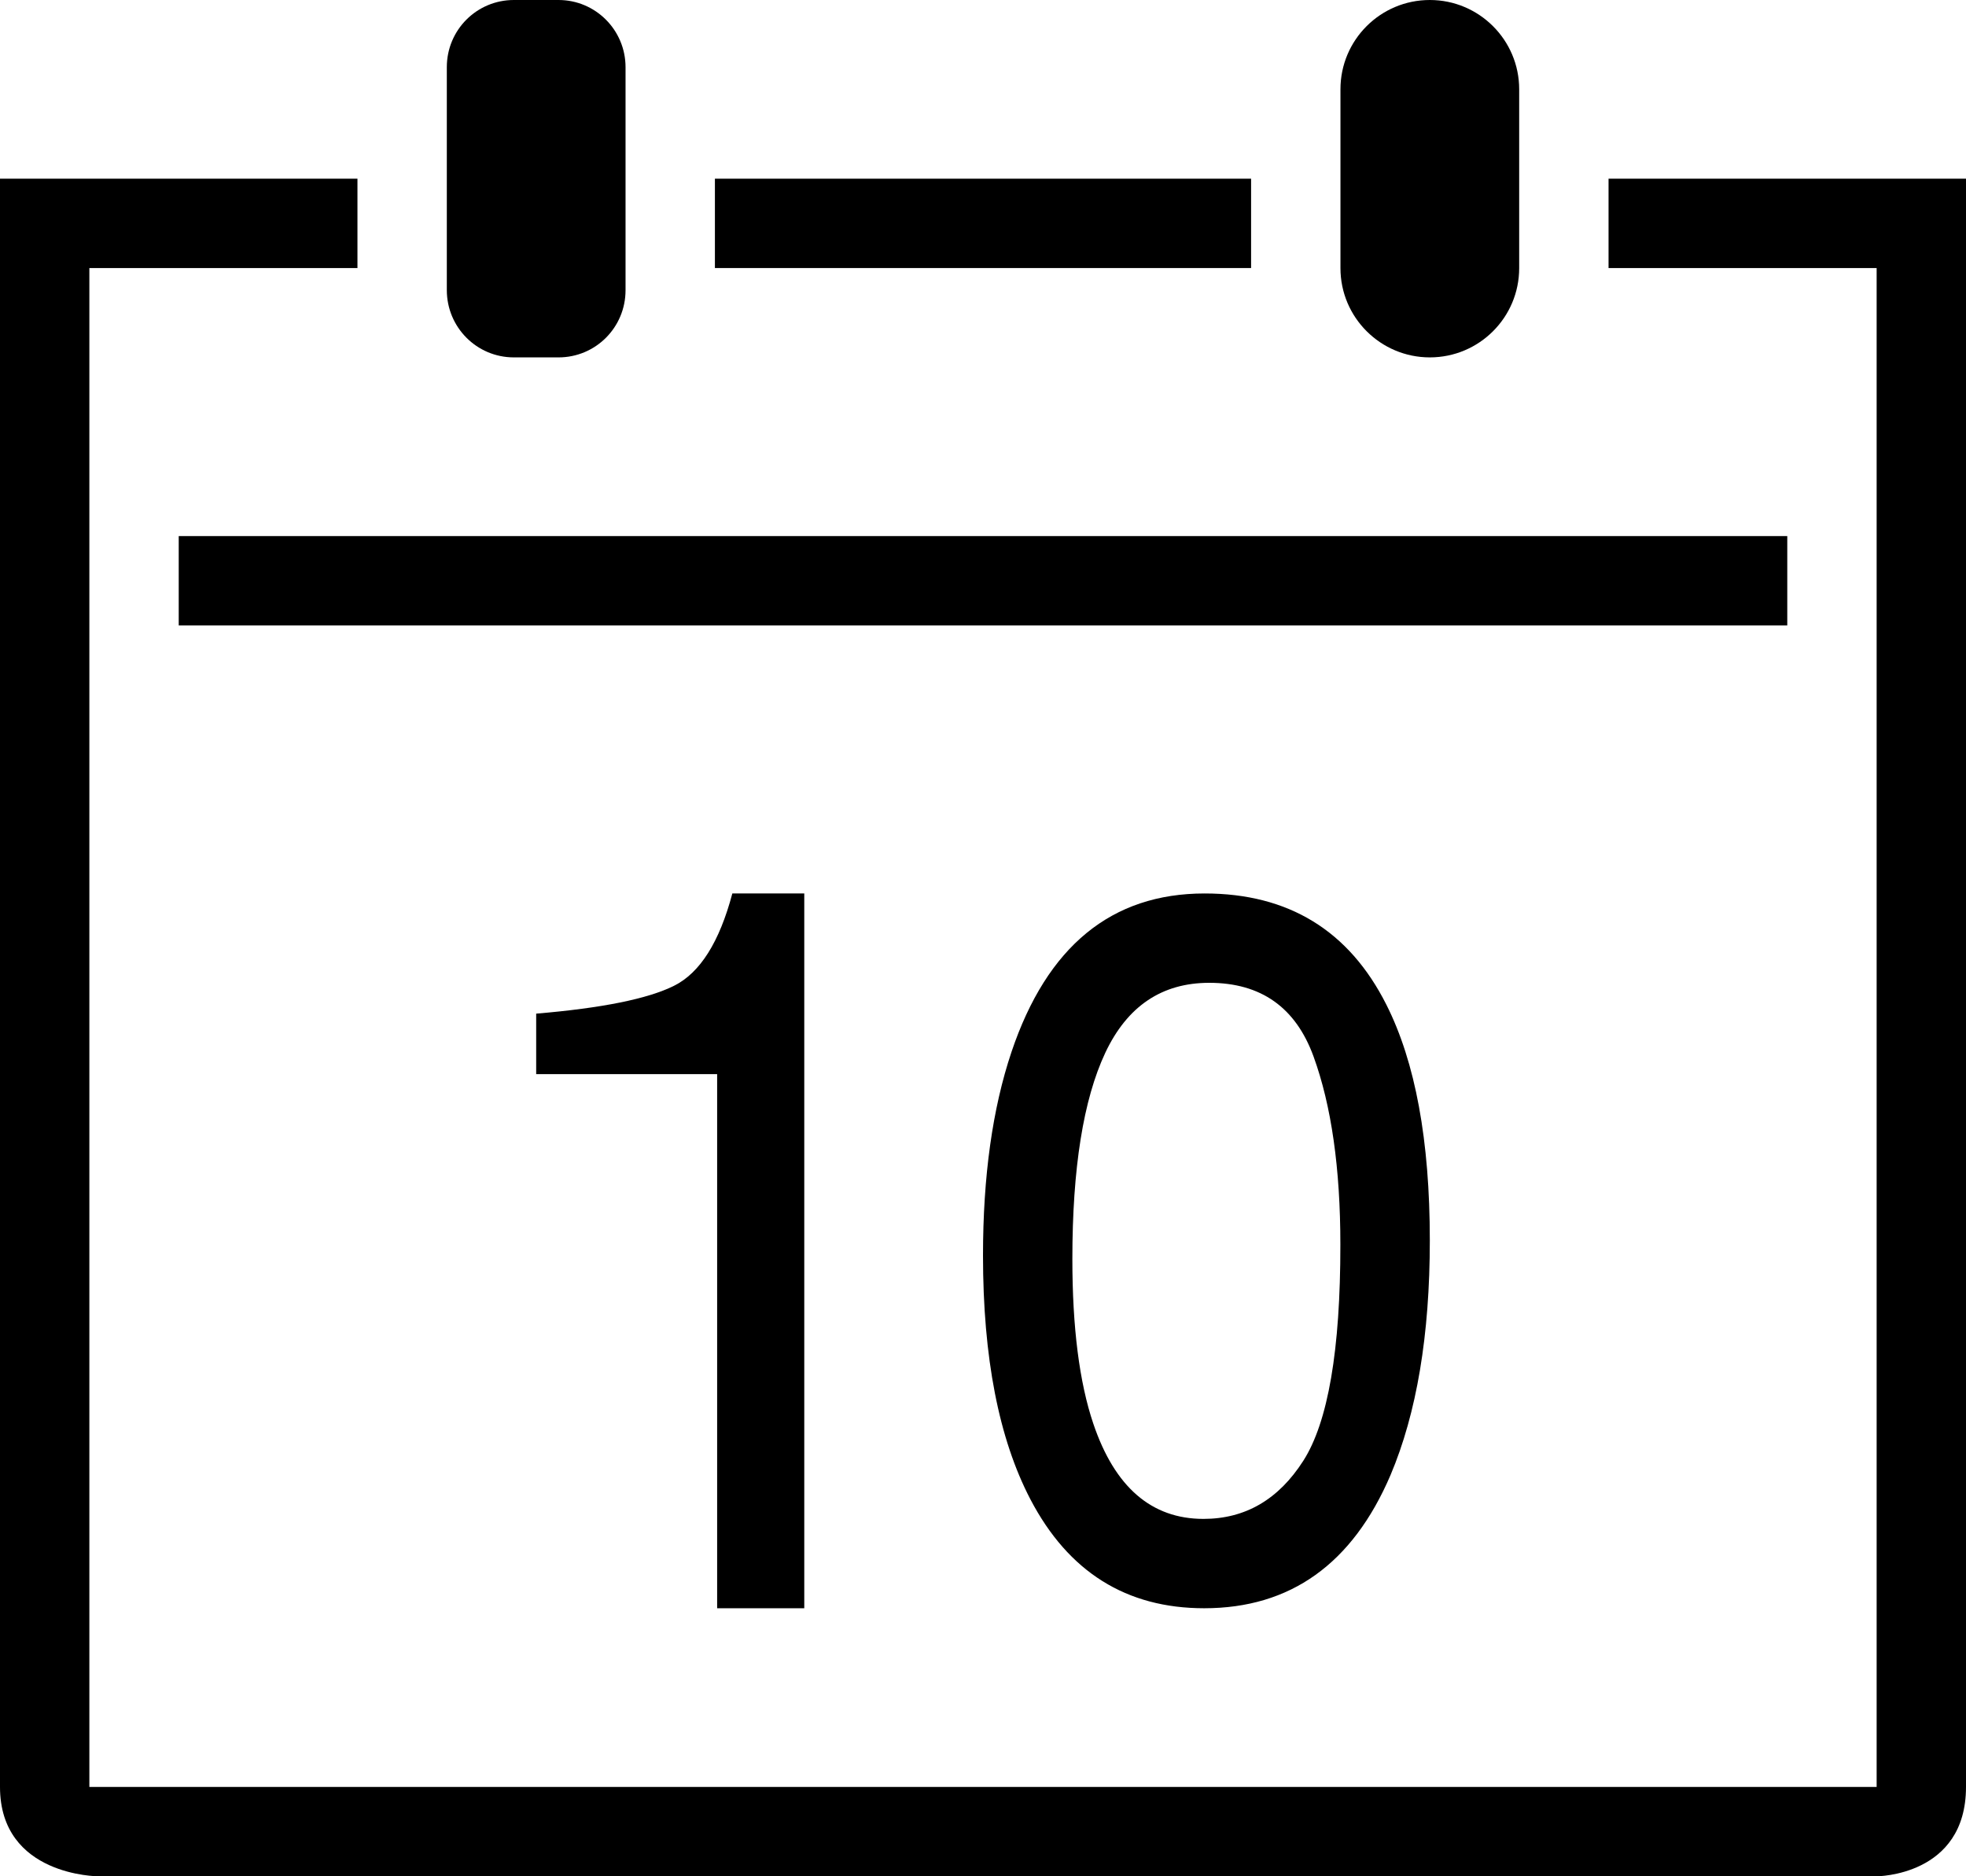 <?xml version="1.0" encoding="iso-8859-1"?>
<!-- Generator: Adobe Illustrator 18.0.0, SVG Export Plug-In . SVG Version: 6.00 Build 0)  -->
<!DOCTYPE svg PUBLIC "-//W3C//DTD SVG 1.1//EN" "http://www.w3.org/Graphics/SVG/1.1/DTD/svg11.dtd">
<svg version="1.1" id="Capa_1" xmlns="http://www.w3.org/2000/svg" xmlns:xlink="http://www.w3.org/1999/xlink" x="0px" y="0px"
	 viewBox="0 0 22 21" style="enable-background:new 0 0 22 21;" xml:space="preserve">
<g>
	<path style="fill-rule:evenodd;clip-rule:evenodd;" d="M17,3.001V0.999C17,0.447,16.551,0,16,0c-0.552,0-1,0.447-1,0.999v2.002
		C15,3.553,15.449,4,16,4C16.552,4,17,3.553,17,3.001z"/>
	<rect x="2" y="6" style="fill-rule:evenodd;clip-rule:evenodd;" width="18" height="1"/>
	<path style="fill-rule:evenodd;clip-rule:evenodd;" d="M6.25,4C6.664,4,7,3.666,7,3.248V0.752C7,0.337,6.665,0,6.25,0H5.75
		C5.336,0,5,0.334,5,0.752v2.495C5,3.663,5.335,4,5.75,4H6.25z"/>
	<rect x="8" y="2" style="fill-rule:evenodd;clip-rule:evenodd;" width="6" height="1"/>
	<path style="fill-rule:evenodd;clip-rule:evenodd;" d="M9,18v-8H8.195c-0.144,0.543-0.361,0.888-0.652,1.033
		C7.251,11.179,6.737,11.283,6,11.345v0.677h2.025V18H9z"/>
	<path style="fill-rule:evenodd;clip-rule:evenodd;" d="M0,20c0,1,1.1,1,1.1,1H21c0,0,1,0,1-1V2h-4v1h3v17H1V3h3V2H0V20z"/>
	<path style="fill-rule:evenodd;clip-rule:evenodd;" d="M15.437,11.092C15.255,10.73,15.351,10.922,15.437,11.092L15.437,11.092z"/>
	<path style="fill-rule:evenodd;clip-rule:evenodd;" d="M13.48,10c-1.042,0-1.763,0.591-2.161,1.773
		C11.106,12.407,11,13.167,11,14.052c0,1.142,0.177,2.052,0.531,2.73C11.956,17.594,12.604,18,13.475,18
		c0.965,0,1.66-0.497,2.085-1.49c0.293-0.693,0.44-1.568,0.44-2.627c0-1.117-0.162-1.996-0.486-2.638
		C15.096,10.415,14.418,10,13.48,10z M14.584,16.35C14.307,16.783,13.935,17,13.467,17c-0.581,0-0.992-0.355-1.232-1.064
		C12.078,15.472,12,14.857,12,14.092c0-1.017,0.123-1.786,0.368-2.308C12.614,11.261,13.002,11,13.532,11
		c0.578,0,0.967,0.275,1.167,0.825c0.2,0.55,0.3,1.252,0.3,2.104C15,15.11,14.861,15.917,14.584,16.35z"/>
</g>
<g>
</g>
<g>
</g>
<g>
</g>
<g>
</g>
<g>
</g>
<g>
</g>
<g>
</g>
<g>
</g>
<g>
</g>
<g>
</g>
<g>
</g>
<g>
</g>
<g>
</g>
<g>
</g>
<g>
</g>
</svg>
